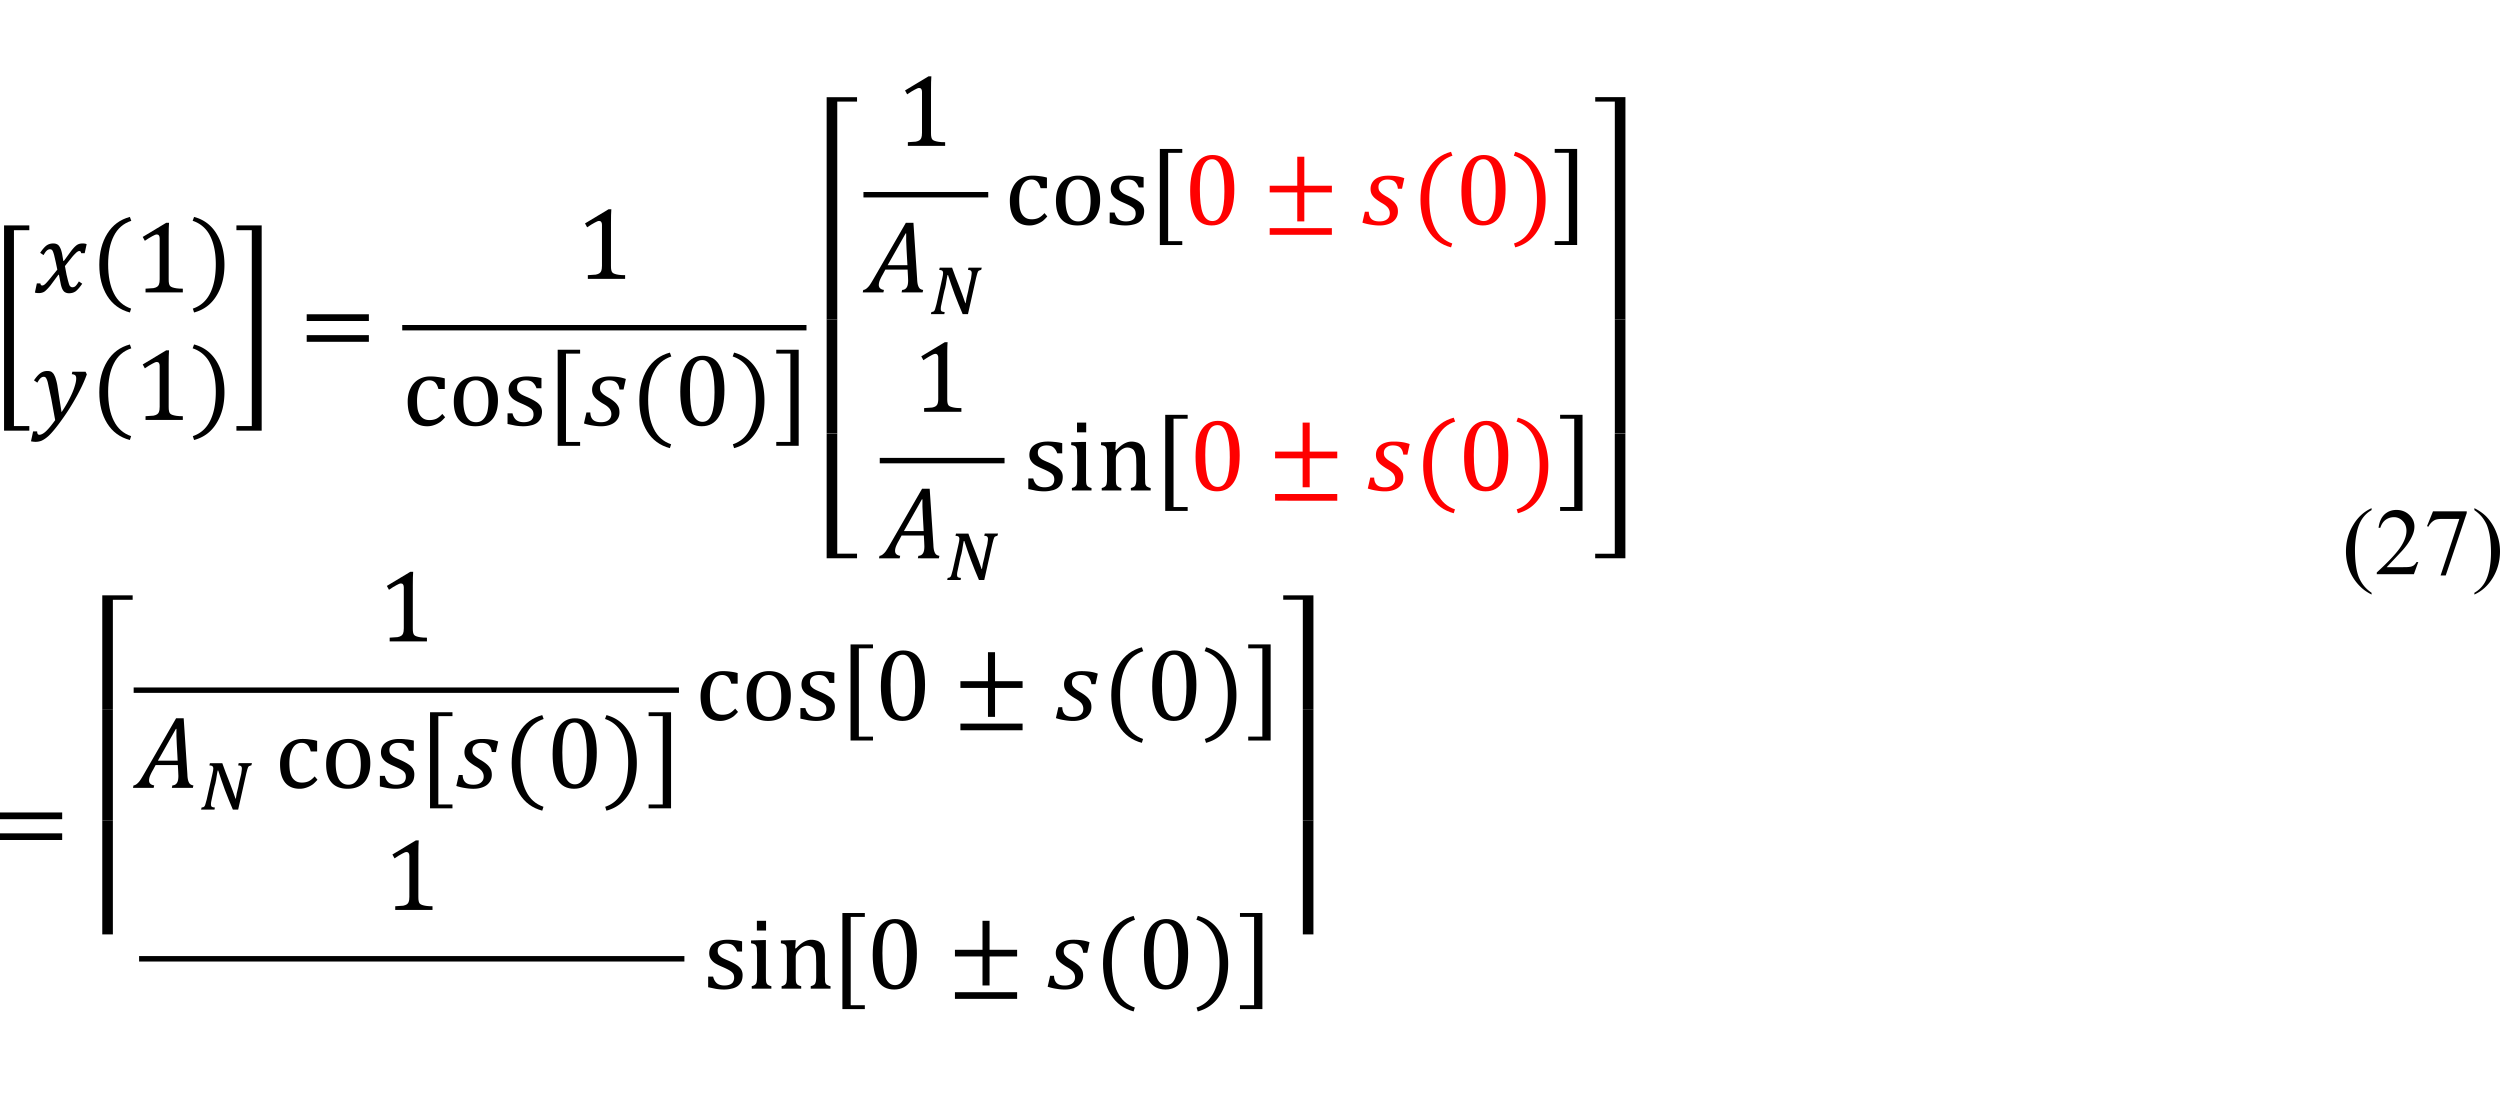 <svg xmlns="http://www.w3.org/2000/svg" xmlns:xlink="http://www.w3.org/1999/xlink" width="589.74" height="258.592" viewBox="0 0 442.305 193.944" xmlns:v="https://vecta.io/nano"><defs><clipPath id="A"><path d="M123 454.801h2v10.078h-2zm0 0"/></clipPath><clipPath id="B"><path d="M123 445.199h2v9.602h-2zm0 0"/></clipPath><clipPath id="C"><path d="M123 435h4v10.199h-4zm0 0"/></clipPath><clipPath id="D"><path d="M193 454.801h2v10.078h-2zm0 0"/></clipPath><clipPath id="E"><path d="M193 445.199h2v9.602h-2zm0 0"/></clipPath><clipPath id="F"><path d="M191 435h4v10.199h-4zm0 0"/></clipPath><clipPath id="G"><path d="M59 513.359h2v10.082h-2zm0 0"/></clipPath><clipPath id="H"><path d="M59 503.52h2v9.84h-2zm0 0"/></clipPath><clipPath id="I"><path d="M59 493h4v10.52h-4zm0 0"/></clipPath><clipPath id="J"><path d="M166 513.359h2v10.082h-2zm0 0"/></clipPath><clipPath id="K"><path d="M166 503.52h2v9.84h-2zm0 0"/></clipPath><clipPath id="L"><path d="M164 493h4v10.52h-4zm0 0"/></clipPath><path id="M" d="M19.133 46.753c0 2.086.328 3.797 1 5.125.664 1.352 1.688 2.258 3.063 2.719l-.219.688c-1.75-.461-3.094-1.453-4.031-2.969-.922-1.5-1.375-3.32-1.375-5.469 0-2.141.469-3.977 1.406-5.5.938-1.516 2.266-2.508 4-2.969l.25.688c-1.398.461-2.43 1.359-3.094 2.688-.672 1.313-1 2.984-1 5zm0 0"/><path id="N" d="M29.844 49.415c0 .336.016.594.063.781.039.172.102.305.188.406.102.109.25.188.438.25s.414.117.688.156c.289.047.664.063 1.125.063v.656H25.75v-.656l1.406-.094c.289-.062.508-.141.656-.25.141-.102.25-.234.313-.406.078-.187.125-.484.125-.906v-7.25c0-.227-.047-.391-.125-.5-.086-.125-.211-.187-.375-.187-.187 0-.461.109-.812.313-.359.188-.797.461-1.312.813l-.375-.687 4.156-2.5h.5c-.047.586-.062 1.375-.062 2.375zm0 0"/><path id="O" d="M38.18 46.753c0-2.016-.336-3.687-1-5a5.18 5.18 0 0 0-3.094-2.687l.25-.687c1.727.461 3.047 1.453 3.969 2.969.938 1.523 1.406 3.359 1.406 5.5 0 2.148-.469 3.969-1.406 5.469-.922 1.516-2.242 2.508-3.969 2.969l-.219-.687c1.375-.461 2.391-1.367 3.063-2.719.664-1.328 1-3.039 1-5.125zm0 0"/><path id="P" d="M108.093 47.026c0 .336.016.594.063.781.039.172.102.305.188.406.102.109.25.188.438.25s.414.117.688.156c.289.047.664.063 1.125.063v.656h-6.594v-.656l1.406-.094c.289-.062.508-.141.656-.25.141-.102.25-.234.313-.406.078-.187.125-.484.125-.906v-7.25c0-.227-.047-.391-.125-.5-.086-.125-.211-.187-.375-.187-.187 0-.461.109-.812.313-.359.188-.797.461-1.312.813l-.375-.687 4.156-2.5h.5c-.047.586-.062 1.375-.062 2.375zm0 0"/><path id="Q" d="M78.69 66.945v1.875h-1.125c-.109-.391-.234-.695-.375-.906-.148-.227-.328-.383-.531-.469-.187-.102-.43-.156-.719-.156-.422 0-.797.141-1.125.406-.312.273-.562.68-.75 1.219-.187.547-.281 1.211-.281 2 0 .5.031.969.094 1.406.078.422.203.773.375 1.063.188.297.414.523.688.688.289.172.641.25 1.063.25.414 0 .797-.07 1.156-.219.352-.164.719-.453 1.094-.875l.5.594c-.297.336-.555.594-.781.781a4.48 4.48 0 0 1-.75.438 4.37 4.37 0 0 1-.812.281 3.36 3.36 0 0 1-.812.094c-1.125 0-1.992-.375-2.594-1.125-.586-.75-.875-1.828-.875-3.25 0-.875.164-1.641.5-2.312.328-.687.789-1.203 1.375-1.562.602-.375 1.297-.562 2.094-.562a8.7 8.7 0 0 1 1.344.094c.414.047.828.125 1.25.25zm0 0"/><path id="R" d="M84.1 75.414c-1.25 0-2.203-.359-2.844-1.094-.648-.727-.969-1.812-.969-3.25 0-.977.164-1.797.5-2.469.352-.687.82-1.187 1.406-1.5.602-.328 1.281-.5 2.031-.5 1.266 0 2.227.375 2.875 1.125.664.734 1 1.781 1 3.156 0 .984-.172 1.813-.5 2.5a3.37 3.37 0 0 1-1.375 1.531c-.609.336-1.312.5-2.125.5zm-2.125-4.531c0 1.234.188 2.18.563 2.844.391.648.953.969 1.688.969.391 0 .727-.094 1-.281.289-.203.516-.469.688-.781.188-.328.313-.703.375-1.125.078-.437.125-.891.125-1.375 0-.875-.094-1.594-.281-2.156-.187-.578-.453-1.008-.781-1.281-.336-.266-.719-.406-1.156-.406-.711 0-1.266.313-1.656.938-.375.625-.562 1.516-.562 2.656zm0 0"/><path id="S" d="M95.794 68.695h-.875c-.125-.352-.281-.633-.469-.844-.172-.203-.367-.352-.594-.437-.234-.078-.5-.125-.812-.125-.484 0-.867.117-1.156.344-.273.211-.406.516-.406.906 0 .273.047.5.156.688.125.172.297.336.531.5.227.148.641.344 1.25.594.602.273 1.07.523 1.406.75.328.211.594.461.781.75a1.89 1.89 0 0 1 .281 1.031c0 .484-.086.891-.25 1.219-.172.313-.398.578-.687.781a2.69 2.69 0 0 1-1.031.406c-.398.102-.836.156-1.312.156-.5 0-.992-.047-1.469-.125l-1.344-.281v-1.875h.875c.141.547.375.938.688 1.188.328.25.766.375 1.313.375.203 0 .414-.016.625-.062.203-.039.391-.109.563-.219a.99.99 0 0 0 .375-.406 1.42 1.42 0 0 0 .156-.687c0-.312-.062-.562-.187-.75s-.312-.352-.562-.5c-.25-.164-.687-.383-1.312-.656-.547-.227-.984-.445-1.312-.656-.312-.203-.562-.453-.75-.75-.187-.289-.281-.633-.281-1.031 0-.5.125-.922.375-1.281.266-.352.656-.625 1.156-.812s1.078-.281 1.75-.281a10.39 10.39 0 0 1 1.125.063c.375.023.844.094 1.406.219zm0 0"/><path id="T" d="M102.634 78.877h-3.969v-17h3.969v.688h-2.5v15.625h2.5zm0 0"/><path id="U" d="M109.591 68.914c-.062-.539-.242-.945-.531-1.219-.273-.266-.711-.406-1.312-.406-.484 0-.867.125-1.156.375-.297.234-.437.547-.437.938 0 .211.031.398.094.563.078.172.234.359.469.563.227.188.578.422 1.063.688.375.234.664.438.875.625.227.188.406.375.531.563.141.188.25.391.313.594.063.211.094.461.094.75 0 .523-.148.969-.437 1.344-.273.375-.656.656-1.156.844-.484.188-1.031.281-1.656.281-.484 0-.961-.047-1.437-.125a8.91 8.91 0 0 1-1.594-.375l.438-1.937h.688c.016.563.172.992.469 1.281.313.297.789.438 1.438.438.563 0 1-.125 1.313-.375.328-.25.5-.602.5-1.062 0-.266-.055-.5-.156-.687-.086-.203-.234-.391-.437-.562-.187-.187-.516-.406-.969-.656-.461-.289-.828-.547-1.094-.781-.25-.227-.437-.469-.562-.719-.125-.266-.187-.57-.187-.906 0-.477.125-.891.375-1.25.25-.352.602-.625 1.063-.812.477-.187 1.031-.281 1.656-.281.563 0 1.063.031 1.5.094.453.063.914.18 1.375.344l-.406 1.875zm0 0"/><path id="V" d="M124.166 75.414c-1.297 0-2.25-.5-2.875-1.5-.625-1.016-.937-2.562-.937-4.625 0-1.102.094-2.047.281-2.844.188-.789.453-1.445.813-1.969.352-.516.766-.906 1.25-1.156.477-.25 1.008-.375 1.594-.375 1.313 0 2.281.516 2.906 1.531.641 1 .969 2.516.969 4.531 0 2.109-.344 3.703-1.031 4.781-.687 1.086-1.68 1.625-2.969 1.625zm-2.094-6.406c0 1.938.172 3.367.531 4.281.375.898.938 1.344 1.688 1.344.727 0 1.258-.422 1.594-1.281.352-.852.531-2.164.531-3.937 0-1.375-.094-2.477-.281-3.312-.172-.852-.422-1.469-.75-1.844-.312-.375-.687-.562-1.125-.562-.422 0-.773.125-1.062.375-.273.25-.492.609-.656 1.063-.172.461-.297 1.023-.375 1.688-.062.648-.094 1.375-.094 2.188zm0 0"/><path id="W" d="M159.512 51.732l.094-.437c.352-.016.609-.156.781-.406.188-.25.281-.672.281-1.281l-.031-.75-.062-1.156h-3.937l-.469.875a7.88 7.88 0 0 0-.531 1.063c-.109.297-.156.555-.156.781 0 .484.297.773.906.875l-.094.438h-3.656l.094-.437c.188-.016.359-.094.531-.219a3.08 3.08 0 0 0 .531-.531c.188-.25.445-.664.781-1.25l5.688-9.875h1.344l.656 9.938c.016.484.07.859.156 1.125.078.25.188.438.313.563.141.125.344.211.594.25l-.094.438zm-2.469-4.812h3.5l-.156-2.875-.062-1.469v-1.281h-.094zm0 0"/><path id="X" d="M170.848 53.635l.156-.937.281-1.156.188-.937.219-.906c.078-.289.133-.562.156-.812.039-.25.063-.445.063-.594 0-.187-.055-.32-.156-.406-.086-.078-.25-.125-.5-.125l.094-.406h2.344l-.094.375-.344.125c-.086.023-.156.086-.219.188-.047.086-.094.219-.156.406l-.187.719-1.437 6.406h-.937l-.719-1.719-.687-1.75-.625-1.75-.562-1.687h-.094l-.094.469-.094.563-.094.594-.125.625-.156.563-.156.688-.156.75-.156.719-.125.594c-.023.188-.031.336-.031.438 0 .188.047.328.156.406.102.063.281.109.531.125l-.062.375h-2.375l.094-.375c.125-.016.227-.039.313-.062a.61.61 0 0 0 .219-.187c.063-.102.109-.234.156-.406l.219-.781 1.031-4.625.094-.469.031-.375c0-.187-.055-.32-.156-.406-.109-.078-.281-.125-.531-.125l.094-.406h2.188l.594 1.625.625 1.594.594 1.563.531 1.5zm0 0"/><path id="Y" d="M224.638 41.545v-1.187h11v1.188zm6.125-7.5v5.125h-1.25v-5.125h-4.875v-1.187h4.875v-5.125h1.25v5.125h4.875v1.188zm0 0"/><path id="Z" d="M192.172 74.773v1.719h-1.625v-1.719zm-2.531 11.563c.227-.062.383-.125.469-.187.102-.062.188-.133.25-.219.078-.102.133-.25.156-.437.039-.187.063-.484.063-.906v-3.906l-.031-.906c0-.227-.047-.414-.125-.562a.61.61 0 0 0-.312-.312c-.125-.062-.328-.109-.594-.156v-.5l2.063-.062h.563v6.375c0 .5.016.859.063 1.063.039.188.125.336.25.438.141.109.359.203.656.281v.438h-3.469zm0 0"/><path id="a" d="M203.576 86.773h-3.5v-.437c.227-.062.391-.125.5-.187.102-.062.188-.133.25-.219.063-.102.109-.25.156-.437.039-.203.063-.508.063-.906v-2.344l-.031-1.125c-.023-.328-.062-.602-.125-.812-.062-.227-.141-.406-.219-.531-.062-.125-.156-.227-.281-.312-.109-.078-.234-.141-.375-.187-.148-.062-.336-.094-.562-.094a1.45 1.45 0 0 0-.656.156c-.211.086-.437.242-.687.469-.25.234-.43.461-.531.688-.109.211-.156.453-.156.719v3.344c0 .5.016.859.063 1.063.039.188.125.336.25.438.141.109.359.203.656.281v.438h-3.469v-.437c.227-.062.383-.125.469-.187.102-.062.188-.133.25-.219.078-.102.133-.25.156-.437.039-.187.063-.484.063-.906v-3.906l-.031-.906c0-.227-.047-.414-.125-.562a.61.61 0 0 0-.312-.312c-.125-.062-.328-.109-.594-.156v-.5l2.063-.062h.563l-.094 1.438.125.031c.438-.437.789-.75 1.063-.937.266-.187.539-.328.813-.437.266-.102.563-.156.875-.156s.594.047.844.125a1.59 1.59 0 0 1 .688.344 1.84 1.84 0 0 1 .469.563c.125.234.219.516.281.844a6.24 6.24 0 0 1 .094 1.188v3.375l.031.875c.016.188.063.336.125.438a.64.64 0 0 0 .25.25 3.54 3.54 0 0 0 .594.219zm0 0"/></defs><path d="M5.186 76.193H.717V39.88h4.469v.844H2.467V75.38h2.719zm4.954-28.497l-.281-1.344-.281-1.219c-.109-.375-.187-.609-.25-.719-.062-.125-.141-.203-.219-.25-.062-.039-.156-.062-.281-.062a.65.65 0 0 0-.344.094c-.109.047-.219.141-.344.281-.109.125-.25.344-.438.656l-.594-.406c.375-.562.727-.977 1.063-1.25.352-.266.766-.406 1.25-.406a1.8 1.8 0 0 1 .469.063c.141.047.266.109.375.188.102.086.195.203.281.344.078.125.164.305.25.531a6.18 6.18 0 0 1 .219.875l.188 1.094h.094l1.281-1.75c.289-.375.539-.656.75-.844.203-.187.391-.312.563-.375.188-.078.438-.125.75-.125.289 0 .516.047.688.125l-.344 1.594h-.625c-.047-.25-.148-.375-.312-.375-.062 0-.125.016-.187.031a3.08 3.08 0 0 0-.219.125c-.086.063-.211.18-.375.344a8.08 8.08 0 0 0-.562.625l-.625.781-.594.75.281 1.5.25 1.031.188.656c.063.172.125.297.188.375a2.4 2.4 0 0 0 .219.156.63.63 0 0 0 .219.031.77.77 0 0 0 .469-.156c.164-.125.383-.414.656-.875l.594.406c-.422.609-.797 1.047-1.125 1.313-.336.25-.742.375-1.219.375-.25 0-.469-.055-.656-.156-.172-.078-.312-.227-.437-.437-.125-.203-.242-.516-.344-.937l-.344-1.75h-.094L8.925 50.51c-.312.375-.578.656-.781.844-.188.188-.375.313-.563.375-.187.078-.43.125-.719.125-.297 0-.523-.031-.687-.094l.344-1.625h.625c.039.25.141.375.313.375.078 0 .164-.016.25-.062.102-.039.234-.141.406-.312.164-.164.391-.422.688-.781l1.344-1.656zm0 0"/><use xlink:href="#M"/><use xlink:href="#N"/><use xlink:href="#O"/><path d="M9.76 74.322l-.687-3.781-.625-2.906c-.125-.453-.266-.75-.406-.875a.51.51 0 0 0-.312-.094c-.187 0-.367.078-.531.219-.172.148-.367.422-.594.813l-.594-.406c.414-.602.797-1.031 1.156-1.281.352-.25.75-.375 1.188-.375.25 0 .453.031.625.094.125.047.234.125.344.25.125.109.227.266.313.469.102.188.188.406.25.656.078.234.164.578.25 1.031l.375 2.438.375 2.344c.563-.828 1.039-1.641 1.438-2.437.414-.812.703-1.508.875-2.094.188-.578.281-1.062.281-1.437 0-.266-.062-.453-.187-.562-.125-.102-.328-.164-.594-.187l.094-.437h2.344l.219.469c-.437 1.234-1.055 2.555-1.844 3.969a38.42 38.42 0 0 1-2.594 4.094c-.937 1.313-1.719 2.258-2.344 2.844-.437.391-.859.672-1.25.844-.336.125-.68.188-1.031.188-.125 0-.273-.016-.437-.031l-.375-.062.375-1.75h.719c0 .391.125.594.375.594.352 0 .758-.219 1.219-.656.453-.437.984-1.086 1.594-1.937zm0 0"/><use xlink:href="#M" y="22.563"/><use xlink:href="#N" y="22.563"/><use xlink:href="#O" y="22.563"/><path d="M41.828 75.38h2.719V40.724h-2.719v-.844h4.469v36.313h-4.469zm12.434-18.593V55.6h11v1.188zm0 3.688v-1.187h11v1.188zm11.375-2.437zm0 0"/><use xlink:href="#P"/><use xlink:href="#Q"/><use xlink:href="#R"/><use xlink:href="#S"/><use xlink:href="#T"/><use xlink:href="#U"/><use xlink:href="#M" x="95.541" y="24.004"/><use xlink:href="#V"/><use xlink:href="#O" x="95.541" y="24.004"/><path d="M137.338 78.189h2.5V62.564h-2.5v-.687h3.969v17h-3.969zM71.162 58.456h71.523v-.961H71.162zm76.966 18.254v21.25h3.5v.813h-5.375V76.71zm0 0"/><g transform="matrix(2 0 0 2 -101.634 -853.067)"><g clip-path="url(#A)"><path d="M123.944 465.84v-11.141h.938v11.141zm0 0"/></g><g clip-path="url(#B)"><path d="M123.944 456.24v-11.141h.938v11.141zm0 0"/></g><g clip-path="url(#C)"><path d="M123.944 446.16v-11.031h2.688v.391h-1.75v10.641zm0 0"/></g></g><use xlink:href="#P" x="56.62" y="-23.526"/><use xlink:href="#W"/><use xlink:href="#X"/><path d="M152.764 34.932h22.078v-.961h-22.078zm0 0"/><use xlink:href="#Q" x="106.536" y="-35.525"/><use xlink:href="#R" x="106.536" y="-35.525"/><use xlink:href="#S" x="106.536" y="-35.525"/><use xlink:href="#T" x="106.536" y="-35.525"/><g fill="red"><use xlink:href="#V" x="90.211" y="-35.525"/><use xlink:href="#Y"/><use xlink:href="#U" x="137.727" y="-35.525"/><use xlink:href="#M" x="233.742" y="-11.521"/><use xlink:href="#V" x="138.201" y="-35.525"/><use xlink:href="#O" x="233.742" y="-11.521"/></g><path d="M275.064 42.664h2.5V27.039h-2.5v-.687h3.969v17h-3.969zm-107.476 27.88c0 .336.016.594.063.781a.93.93 0 0 0 .188.406c.102.109.25.188.438.25s.414.117.688.156c.289.047.664.063 1.125.063v.656h-6.594V72.2l1.406-.094c.289-.062.508-.141.656-.25.141-.102.25-.234.313-.406.078-.187.125-.484.125-.906v-7.25c0-.227-.047-.391-.125-.5-.086-.125-.211-.187-.375-.187-.187 0-.461.109-.812.313-.359.188-.797.461-1.312.813l-.375-.687 4.156-2.5h.5c-.047.586-.062 1.375-.062 2.375zm0 0"/><use xlink:href="#W" x="2.875" y="47.043"/><use xlink:href="#X" x="2.88" y="47.04"/><path d="M155.647 81.972h22.078v-.961h-22.078zm0 0"/><use xlink:href="#S" x="92.135" y="11.515"/><use xlink:href="#Z"/><use xlink:href="#a"/><use xlink:href="#T" x="107.489" y="11.515"/><g fill="red"><use xlink:href="#V" x="91.164" y="11.515"/><use xlink:href="#Y" x="0.952" y="47.04"/><use xlink:href="#U" x="138.679" y="11.515"/><use xlink:href="#M" x="234.22" y="35.52"/><use xlink:href="#V" x="138.679" y="11.515"/><use xlink:href="#O" x="234.22" y="35.52"/></g><path d="M276.017 89.705h2.5V74.08h-2.5v-.687h3.969v17h-3.969zm11.55-12.993v22.063h-5.344v-.812h3.469v-21.25zm0 0"/><g transform="matrix(2 0 0 2 -101.634 -853.067)"><g clip-path="url(#D)"><path d="M194.604 454.699v11.141h-.937v-11.141zm0 0"/></g><g clip-path="url(#E)"><path d="M194.604 445.099v11.141h-.937v-11.141zm0 0"/></g><g clip-path="url(#F)"><path d="M193.666 446.16v-10.641h-1.734v-.391h2.672v11.031zm0 0"/></g></g><path d="M0 144.929v-1.187h11v1.188zm0 3.688v-1.187h11v1.188zm11.375-2.437zm0 0"/><g transform="matrix(2 0 0 2 -101.634 -881.567)"><g clip-path="url(#G)"><path d="M59.864 524.4v-11.141h.938V524.4zm0 0"/></g><g clip-path="url(#H)"><path d="M59.864 514.56v-11.141h.938v11.141zm0 0"/></g><g clip-path="url(#I)"><path d="M59.864 504.48v-11.031h2.688v.391h-1.75v10.641zm0 0"/></g></g><use xlink:href="#P" x="-35.06" y="64.134"/><use xlink:href="#W" x="-129.109" y="87.66"/><use xlink:href="#X" x="-129.12" y="87.66"/><use xlink:href="#Q" x="-22.584" y="64.135"/><use xlink:href="#R" x="-22.584" y="64.135"/><use xlink:href="#S" x="-22.584" y="64.135"/><use xlink:href="#T" x="-22.584" y="64.135"/><use xlink:href="#U" x="-22.584" y="64.135"/><use xlink:href="#M" x="72.957" y="88.14"/><use xlink:href="#V" x="-22.584" y="64.135"/><use xlink:href="#O" x="72.957" y="88.14"/><path d="M114.754 142.325h2.5V126.7h-2.5v-.687h3.969v17h-3.969zm-91.107-19.736h96.477v-.961H23.647zm106.859-3.509v1.875h-1.125c-.109-.391-.234-.695-.375-.906a1.2 1.2 0 0 0-.531-.469c-.187-.102-.43-.156-.719-.156-.422 0-.797.141-1.125.406-.312.273-.562.68-.75 1.219-.187.547-.281 1.211-.281 2 0 .5.031.969.094 1.406.078.422.203.773.375 1.063.188.297.414.523.688.688.289.172.641.25 1.063.25.414 0 .797-.07 1.156-.219.352-.164.719-.453 1.094-.875l.5.594c-.297.336-.555.594-.781.781a4.48 4.48 0 0 1-.75.438 4.37 4.37 0 0 1-.812.281 3.36 3.36 0 0 1-.813.094c-1.125 0-1.992-.375-2.594-1.125-.586-.75-.875-1.828-.875-3.25 0-.875.164-1.641.5-2.312.328-.687.789-1.203 1.375-1.562.602-.375 1.297-.562 2.094-.562a8.7 8.7 0 0 1 1.344.094c.414.047.828.125 1.25.25zm0 0"/><use xlink:href="#R" x="51.816" y="52.135"/><use xlink:href="#S" x="51.816" y="52.135"/><use xlink:href="#T" x="51.816" y="52.135"/><use xlink:href="#V" x="35.491" y="52.135"/><use xlink:href="#Y" x="-54.72" y="87.66"/><use xlink:href="#U" x="83.499" y="52.135"/><use xlink:href="#M" x="179.04" y="76.14"/><use xlink:href="#V" x="83.499" y="52.135"/><use xlink:href="#O" x="179.04" y="76.14"/><path d="M220.837 130.325h2.5V114.7h-2.5v-.687h3.969v17h-3.969zm0 0"/><use xlink:href="#P" x="-34.076" y="111.652"/><path d="M24.608 170.112h96.477v-.961H24.608zm0 0"/><use xlink:href="#S" x="35.495" y="99.655"/><use xlink:href="#Z" x="-56.64" y="88.14"/><use xlink:href="#a" x="-56.64" y="88.139"/><use xlink:href="#T" x="50.374" y="99.655"/><use xlink:href="#V" x="34.049" y="99.655"/><use xlink:href="#Y" x="-55.688" y="135.18"/><use xlink:href="#U" x="82.039" y="99.655"/><use xlink:href="#M" x="177.58" y="123.659"/><use xlink:href="#V" x="82.039" y="99.655"/><use xlink:href="#O" x="177.58" y="123.659"/><path d="M219.377 177.844h2.5v-15.625h-2.5v-.687h3.969v17h-3.969zm0 0"/><g transform="matrix(2 0 0 2 -101.634 -881.567)"><g clip-path="url(#J)"><path d="M167.004 513.259V524.4h-.937v-11.141zm0 0"/></g><g clip-path="url(#K)"><path d="M167.004 503.419v11.141h-.937v-11.141zm0 0"/></g><g clip-path="url(#L)"><path d="M166.066 504.48v-10.641h-1.734v-.391h2.672v11.031zm0 0"/></g></g><path d="M419.584 104.874v.313c-.836-.422-1.523-.906-2.062-1.469a8.4 8.4 0 0 1-1.844-2.781 9.17 9.17 0 0 1-.625-3.375c0-1.687.414-3.227 1.25-4.625.828-1.414 1.922-2.422 3.281-3.031v.344c-.672.375-1.219.891-1.656 1.531-.437.648-.766 1.469-.969 2.469a14.73 14.73 0 0 0-.312 3.094c0 1.172.078 2.234.25 3.188.141.773.32 1.375.531 1.813a6.16 6.16 0 0 0 .813 1.313c.352.438.797.844 1.344 1.219zm8.263-5.438l-.781 2.156h-6.562v-.312c1.914-1.75 3.266-3.172 4.063-4.281.789-1.125 1.188-2.156 1.188-3.094 0-.703-.219-1.281-.656-1.719-.437-.453-.953-.687-1.531-.687-.562 0-1.062.156-1.5.469-.422.313-.734.781-.937 1.406h-.312c.125-1.016.469-1.797 1.031-2.344.578-.539 1.289-.812 2.125-.812.914 0 1.672.297 2.281.875.602.586.906 1.273.906 2.063 0 .563-.141 1.125-.406 1.688-.398.898-1.055 1.836-1.969 2.813l-2.531 2.688h2.906c.578 0 .984-.016 1.219-.062a1.62 1.62 0 0 0 .656-.25c.188-.141.352-.344.5-.594zm2.604-8.969h5.969v.313l-3.719 11.031h-.906l3.313-10h-3.062c-.609 0-1.047.078-1.312.219-.461.25-.828.641-1.094 1.156l-.25-.094zm7.322-.218v-.344c.828.422 1.531.906 2.094 1.469a8.46 8.46 0 0 1 1.781 2.813 8.88 8.88 0 0 1 .656 3.344c0 1.711-.422 3.266-1.25 4.656-.836 1.391-1.93 2.391-3.281 3v-.312c.664-.375 1.219-.891 1.656-1.531.438-.648.758-1.461.969-2.437a15.64 15.64 0 0 0 .313-3.125c0-1.164-.086-2.227-.25-3.187-.148-.75-.328-1.352-.531-1.812a6.84 6.84 0 0 0-.812-1.312c-.336-.414-.781-.82-1.344-1.219zm0 0"/></svg>
